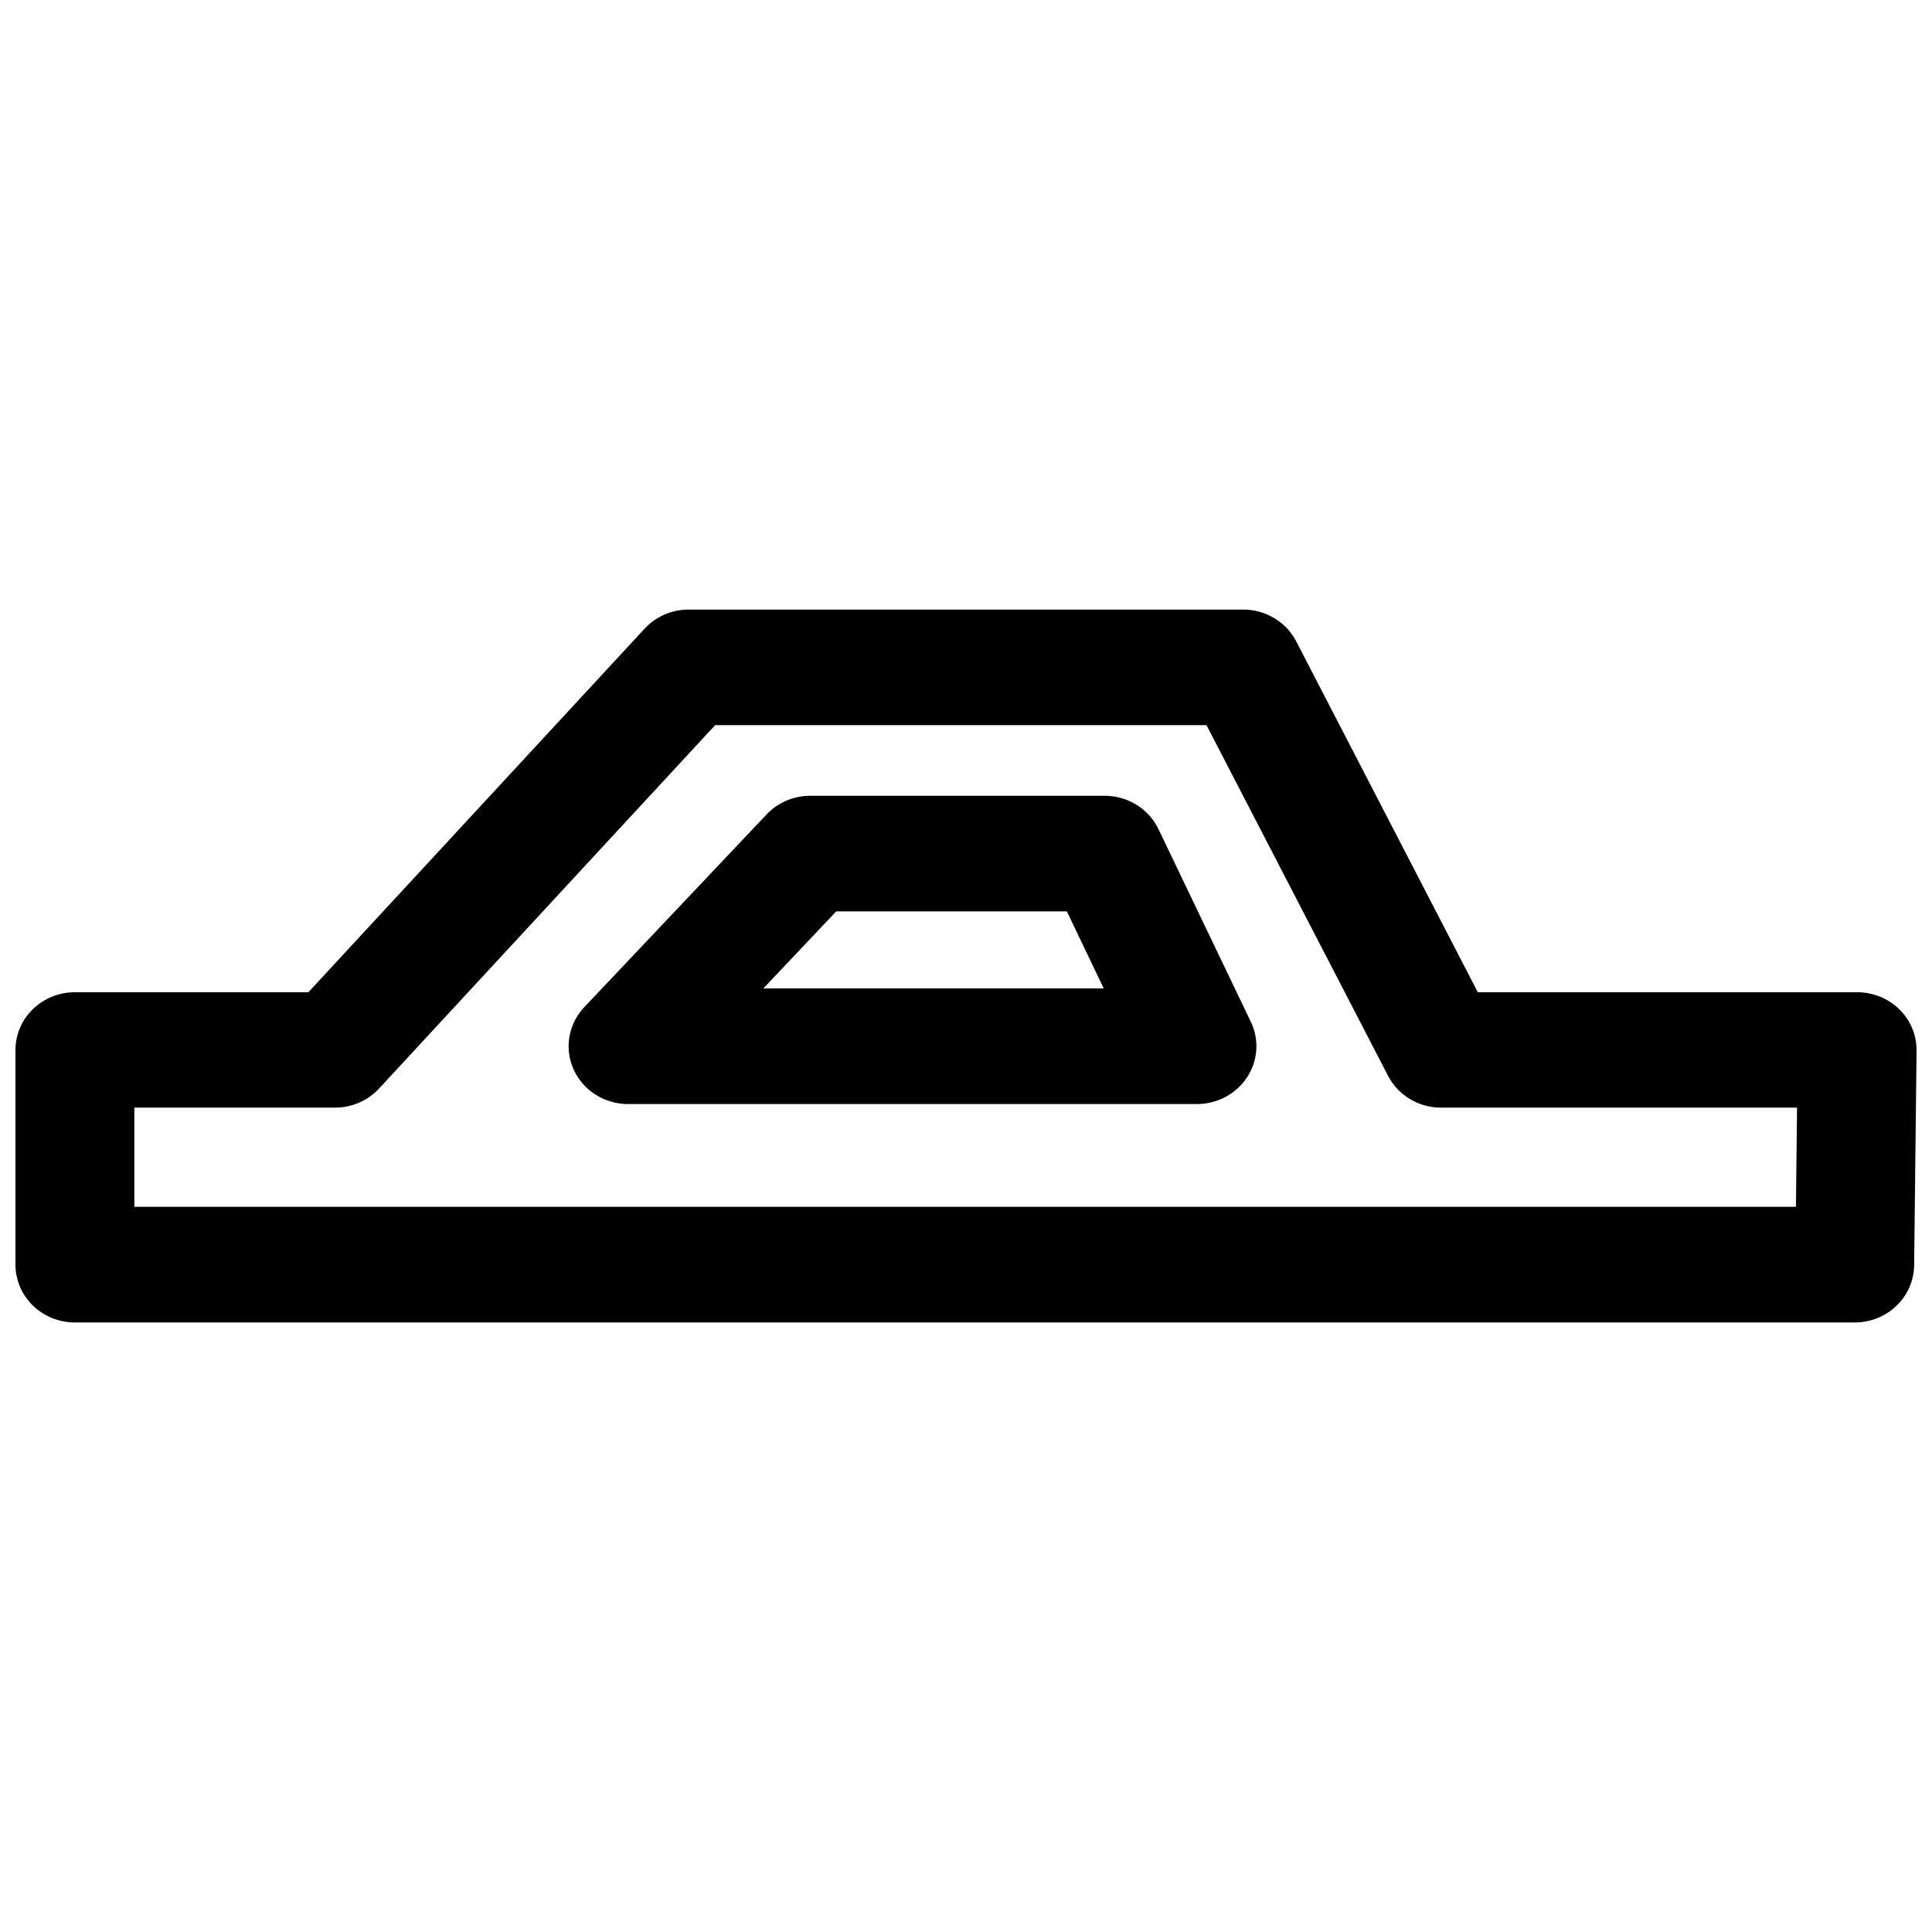 <?xml version="1.0" encoding="UTF-8"?>
<!-- Uploaded to: SVG Repo, www.svgrepo.com, Generator: SVG Repo Mixer Tools -->
<svg width="800px" height="800px" version="1.1" viewBox="144 144 512 512" xmlns="http://www.w3.org/2000/svg">
 <defs>
  <clipPath id="a">
   <path d="m148.09 305h503.81v190h-503.81z"/>
  </clipPath>
 </defs>
 <g clip-path="url(#a)">
  <path d="m326.55 305.54c-4.481-0.008-8.754 1.84-11.746 5.086l-89.082 96.324h-61.883c-4.164 0-8.164 1.609-11.113 4.473-2.953 2.863-4.617 6.746-4.629 10.801v56.926c0 4.062 1.66 7.961 4.613 10.832 2.949 2.871 6.953 4.484 11.129 4.484h471.68c4.148 0 8.125-1.59 11.074-4.426 2.949-2.836 4.625-6.691 4.672-10.723l0.645-56.93c0.031-4.086-1.613-8.016-4.574-10.914-2.957-2.898-6.984-4.527-11.184-4.523h-100.52l-48.121-92.988c-1.312-2.531-3.32-4.66-5.801-6.148-2.484-1.484-5.34-2.273-8.254-2.273zm6.965 30.633h130.22l48.121 92.945c1.312 2.531 3.32 4.66 5.801 6.144 2.481 1.488 5.34 2.277 8.254 2.277h94.324l-0.293 26.281h-440.34v-26.281h53.102c4.469 0.016 8.734-1.816 11.73-5.043zm25.168 18.711c-4.402 0.016-8.594 1.82-11.562 4.981l-48.293 51.051c-2.762 2.934-4.242 6.801-4.129 10.777 0.113 3.981 1.816 7.758 4.746 10.539 2.93 2.777 6.856 4.34 10.945 4.352h150.86c5.371-0.016 10.363-2.691 13.246-7.098 2.883-4.41 3.258-9.945 0.992-14.68l-24.461-51.035c-1.258-2.648-3.266-4.887-5.789-6.461-2.519-1.574-5.453-2.414-8.449-2.426zm6.918 30.648h61.129l9.762 20.402h-90.188z"/>
 </g>
</svg>